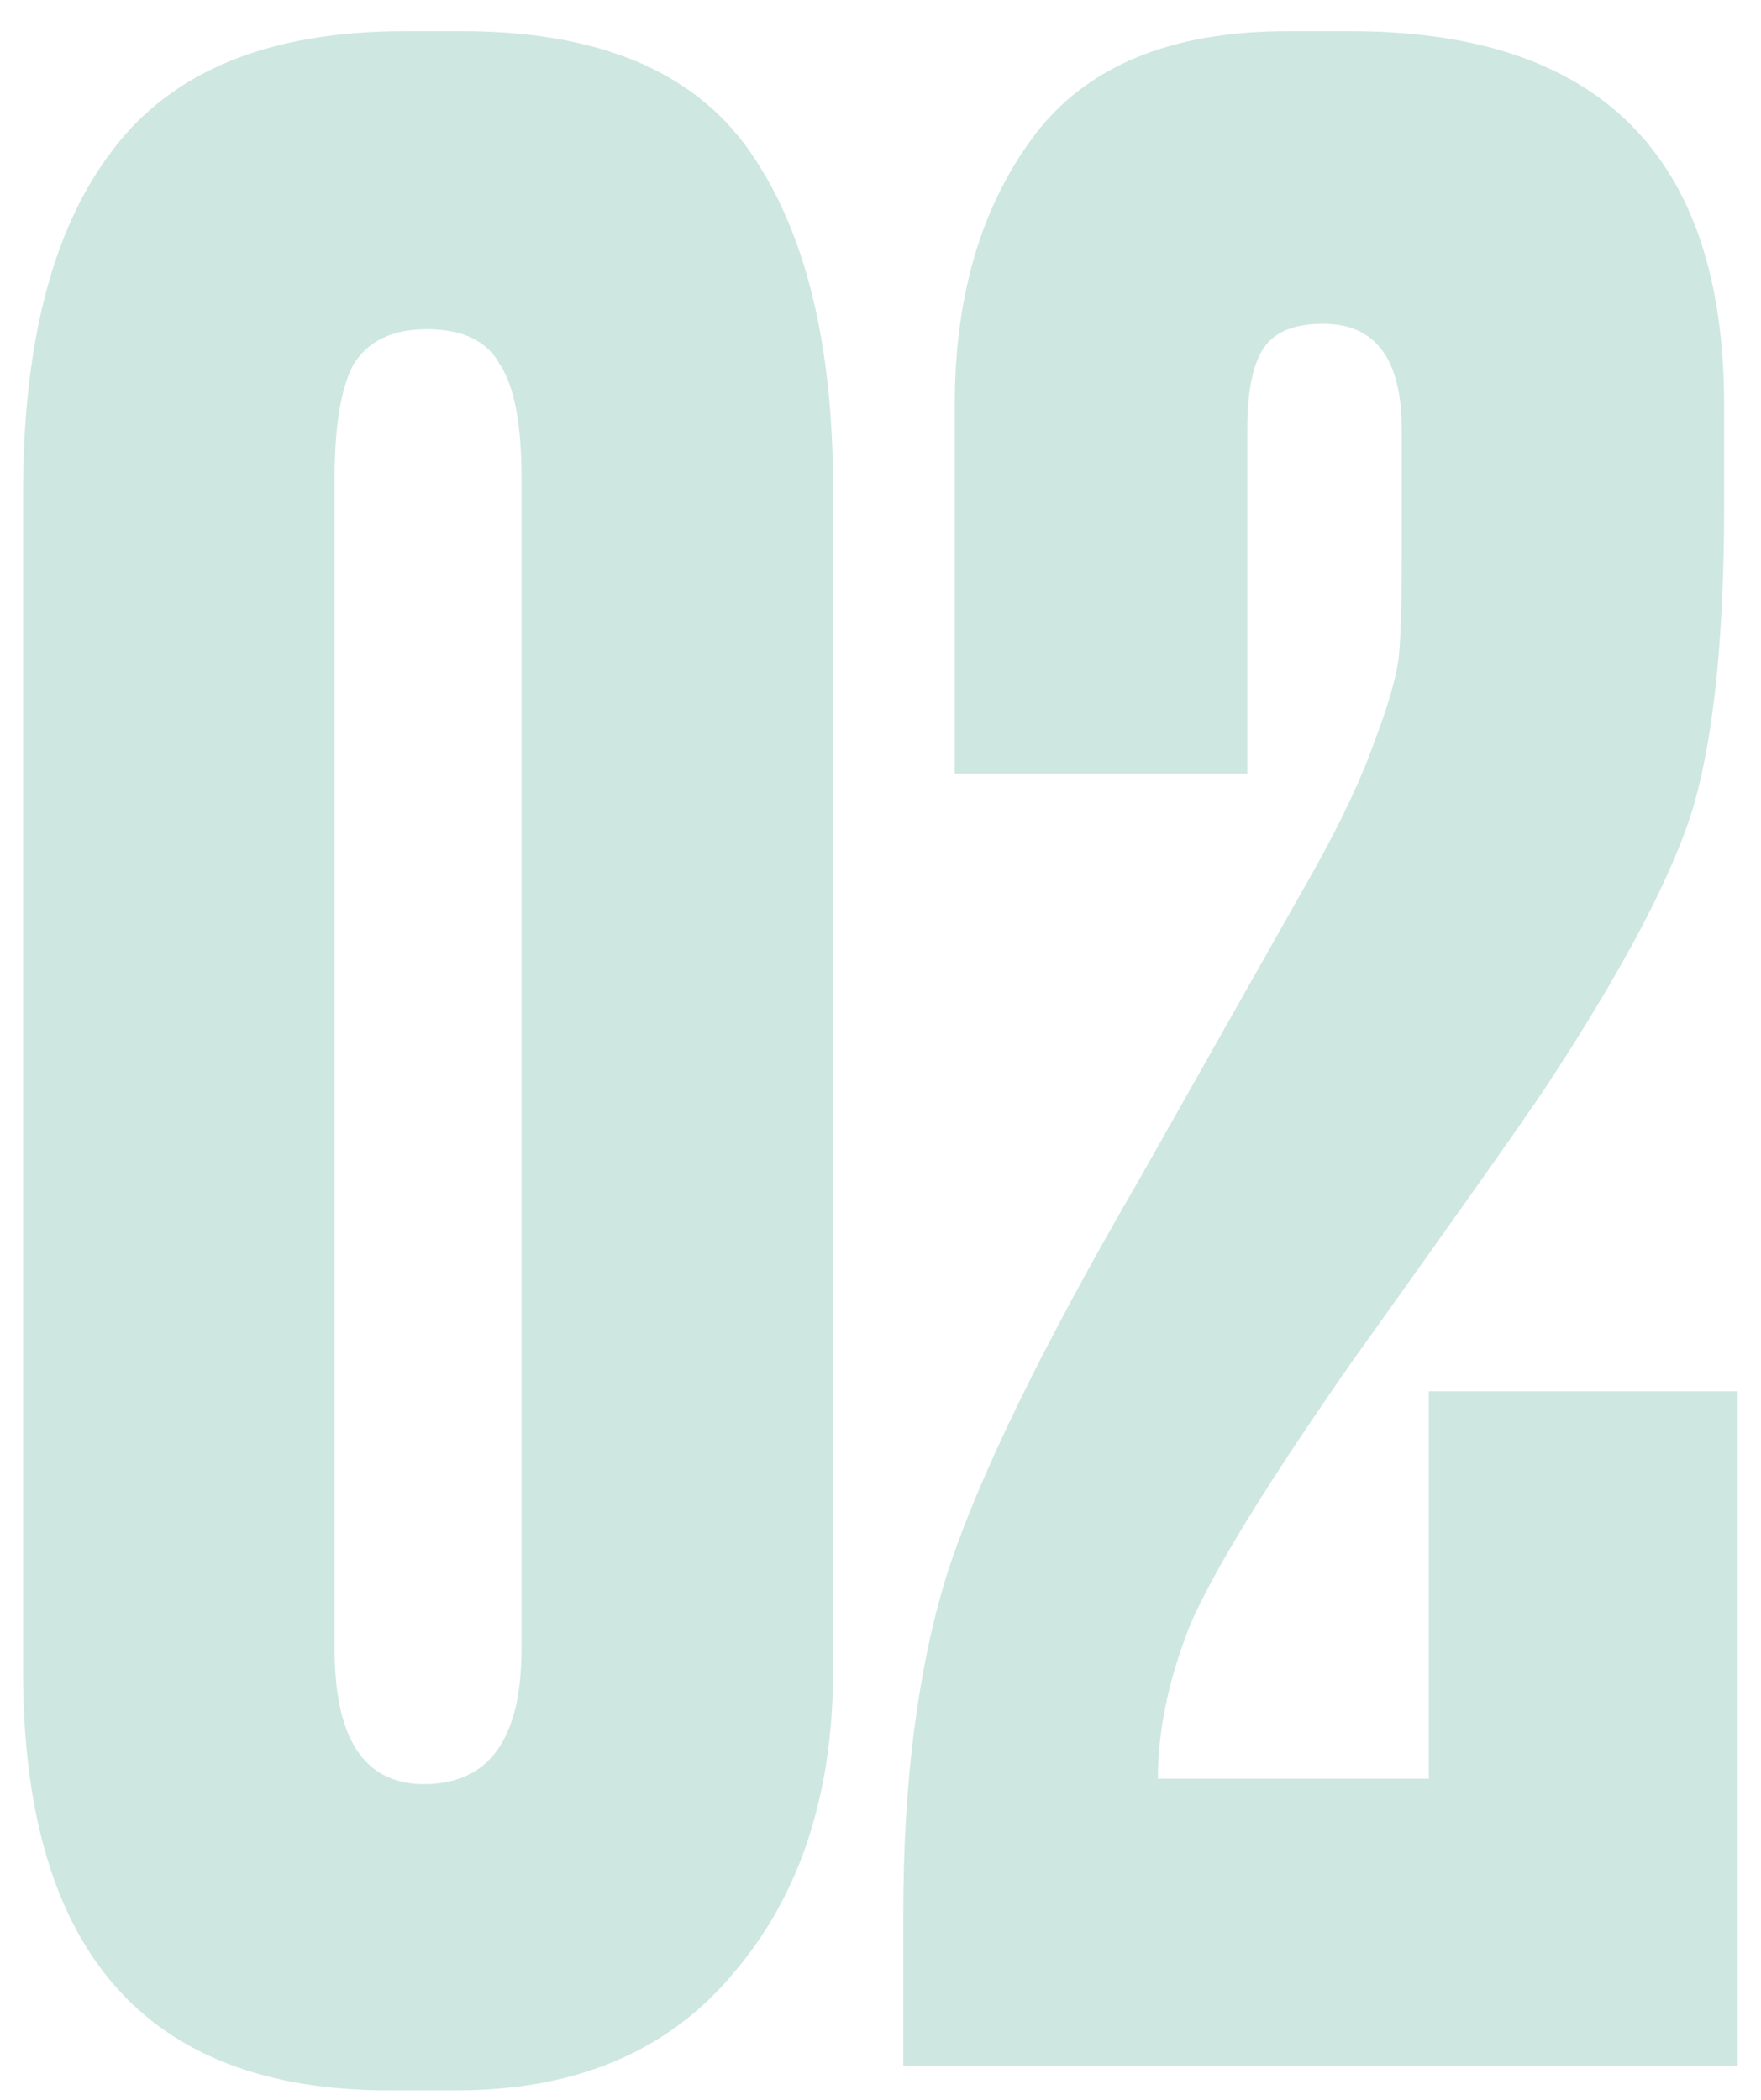 <?xml version="1.0" encoding="UTF-8"?> <svg xmlns="http://www.w3.org/2000/svg" width="52" height="62" viewBox="0 0 52 62" fill="none"><g clip-path="url(#clip0_152_208)"><g clip-path="url(#clip1_152_208)"><path opacity="0.22" d="M24.6 14.44V49.32C24.6 53 23.613 55.987 21.64 58.28C19.72 60.573 17 61.72 13.48 61.72H11.48C4.28 61.72 0.68 57.587 0.68 49.32V14.6C0.68 10.12 1.56 6.733 3.32 4.44C5.08 2.093 7.96 0.92 11.96 0.92H13.64C17.64 0.92 20.467 2.093 22.12 4.44C23.773 6.787 24.6 10.12 24.6 14.44ZM15.4 48.68V14.12C15.4 12.52 15.187 11.4 14.76 10.76C14.387 10.067 13.667 9.72 12.6 9.72C11.587 9.72 10.867 10.067 10.44 10.76C10.067 11.453 9.88 12.573 9.88 14.12V48.68C9.88 51.347 10.76 52.68 12.52 52.68C14.44 52.68 15.4 51.347 15.4 48.68ZM39.072 9.56C38.218 9.56 37.632 9.8 37.312 10.28C36.992 10.76 36.831 11.56 36.831 12.68V22.84H28.192V11.96C28.192 8.76 28.965 6.12 30.512 4.04C32.058 1.96 34.565 0.92 38.032 0.92H39.871C47.231 0.92 50.911 4.6 50.911 11.96V14.92C50.911 18.707 50.618 21.64 50.032 23.72C49.445 25.747 47.978 28.547 45.632 32.12C44.992 33.08 43.072 35.8 39.871 40.28C37.418 43.8 35.845 46.36 35.151 47.96C34.511 49.56 34.191 51.08 34.191 52.52H42.191V41.08H51.312V61H26.672V56.52C26.672 52.627 27.098 49.293 27.951 46.52C28.858 43.693 30.752 39.8 33.632 34.84L38.831 25.64C39.632 24.2 40.218 22.947 40.592 21.88C41.018 20.76 41.258 19.907 41.312 19.32C41.365 18.68 41.392 17.747 41.392 16.52V12.68C41.392 10.6 40.618 9.56 39.072 9.56Z" fill="#219479"></path></g></g><defs><clipPath id="clip0_152_208"><rect width="52" height="62" fill="white"></rect></clipPath><clipPath id="clip1_152_208"><rect width="52" height="62" fill="white"></rect></clipPath></defs></svg> 